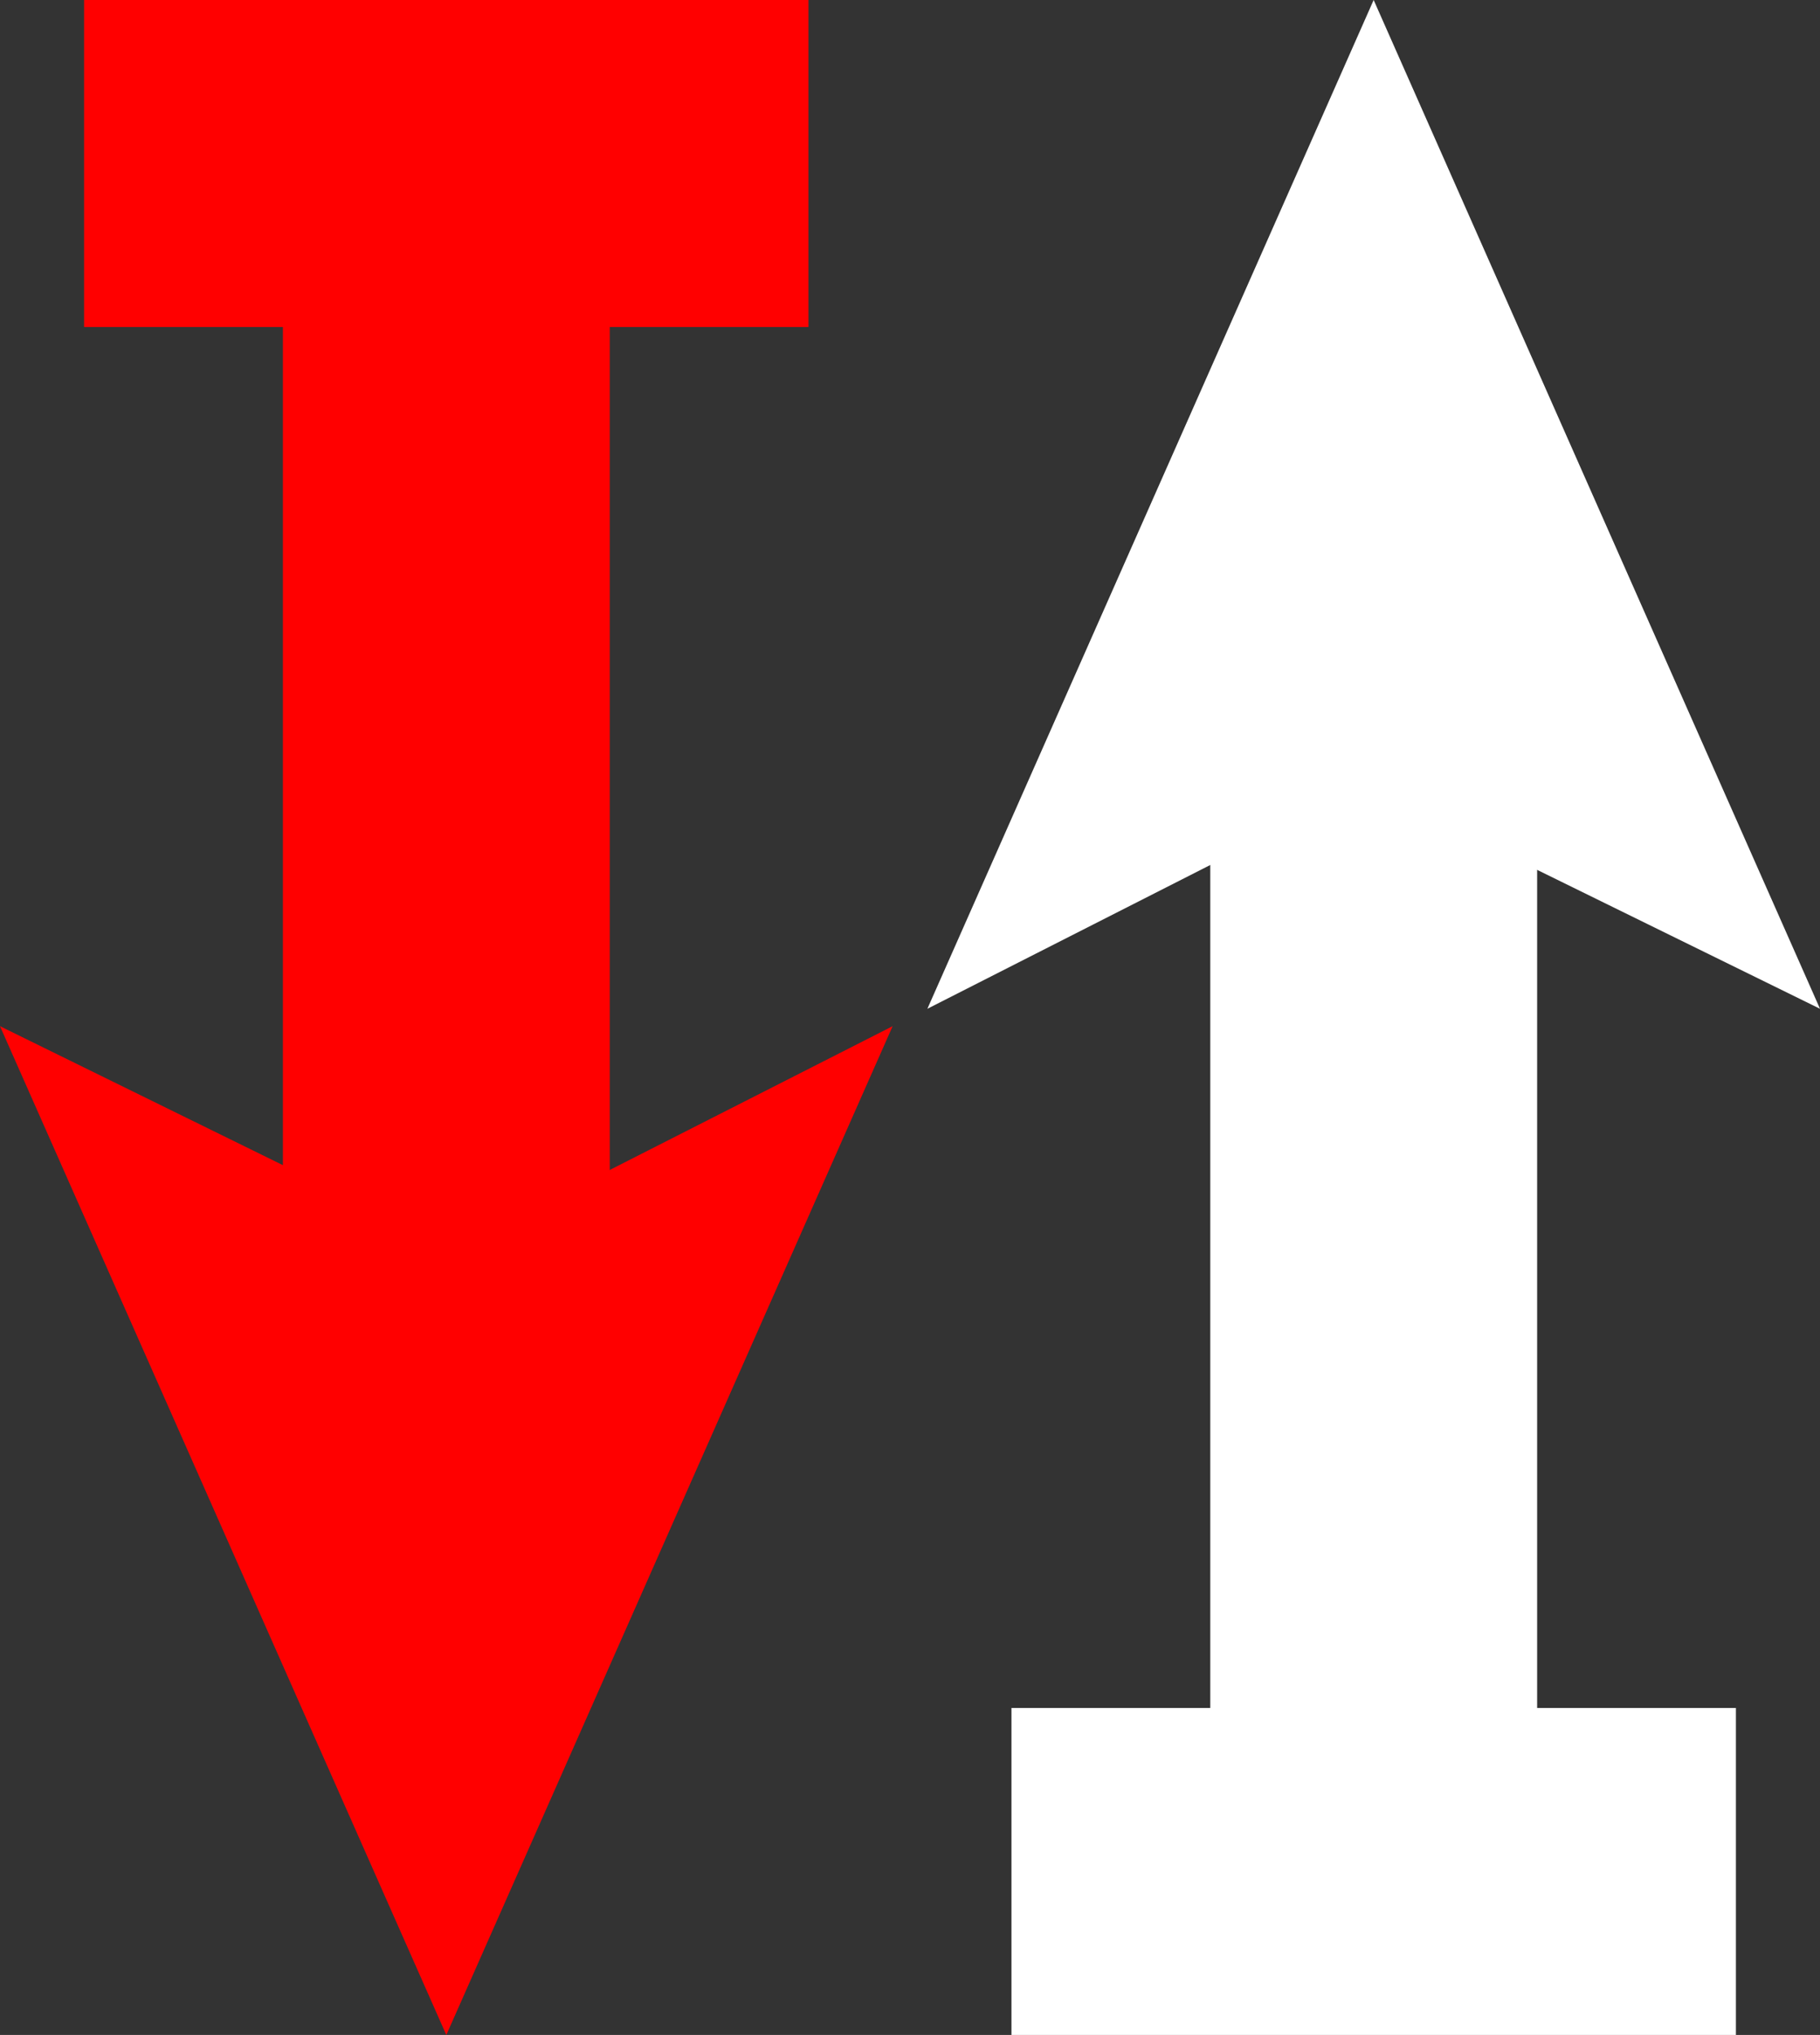 <?xml version="1.0" encoding="utf-8"?>
<!-- Generator: Adobe Illustrator 15.0.0, SVG Export Plug-In . SVG Version: 6.00 Build 0)  -->
<!DOCTYPE svg PUBLIC "-//W3C//DTD SVG 1.1//EN" "http://www.w3.org/Graphics/SVG/1.1/DTD/svg11.dtd">
<svg version="1.1" id="Ebene_1" xmlns="http://www.w3.org/2000/svg" xmlns:xlink="http://www.w3.org/1999/xlink" x="0px" y="0px"
	 width="53.416px" height="59.697px" viewBox="0 0 53.416 59.697" enable-background="new 0 0 53.416 59.697" xml:space="preserve">
<rect x="0" y="0" width="53.416" height="59.697" fill="#333333" stroke="none"/>
<polygon fill="#FFFFFF" points="40.316,0 27.218,29.593 40.092,23.053 53.416,29.593 "/>
<rect x="35.521" y="22.654" fill="#FFFFFF" width="9.593" height="32.246"/>
<rect x="29.686" y="50.104" fill="#FFFFFF" width="21.262" height="9.594"/>
<polygon fill="#FF0000" points="13.322,36.645 0,30.104 13.099,59.697 26.198,30.104 "/>
<rect x="8.303" y="4.796" fill="#FF0000" width="9.593" height="32.247"/>
<rect x="2.468" fill="#FF0000" width="21.26" height="9.593"/>
</svg>
